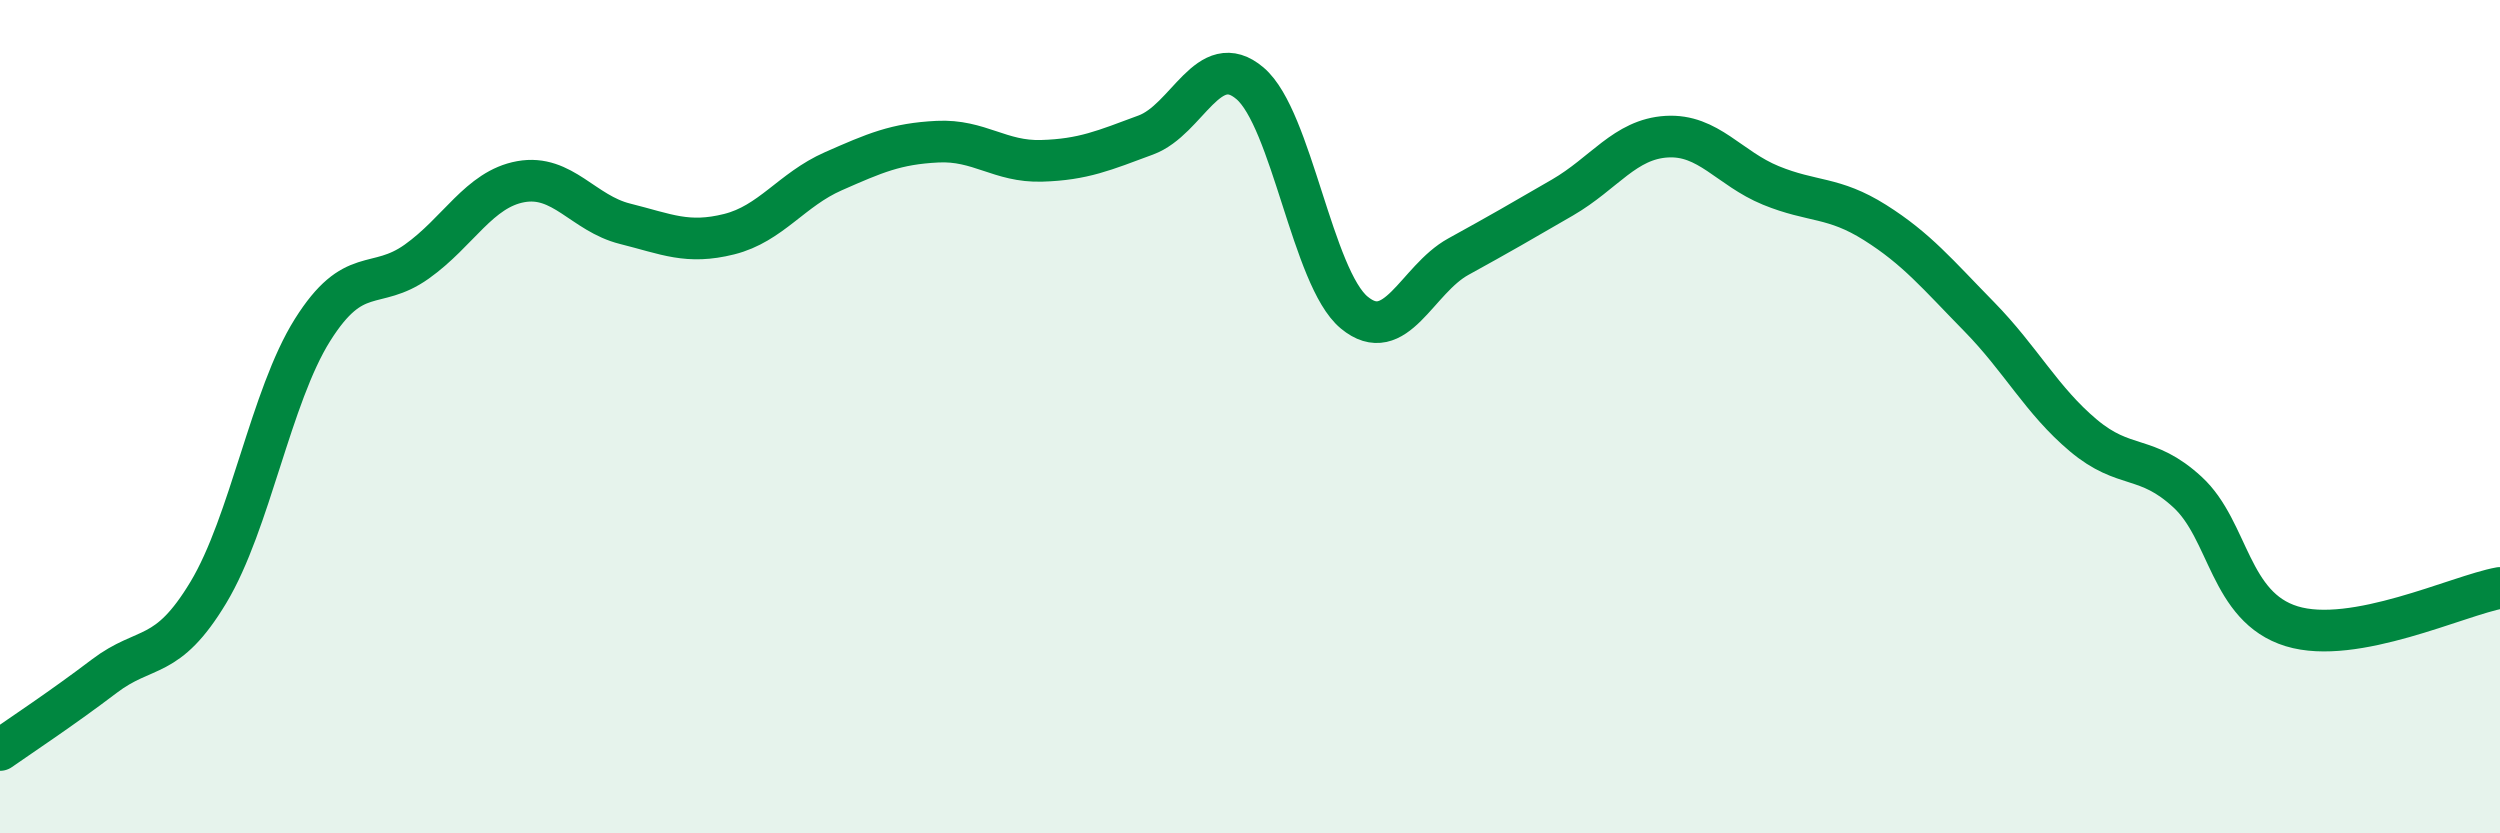 
    <svg width="60" height="20" viewBox="0 0 60 20" xmlns="http://www.w3.org/2000/svg">
      <path
        d="M 0,18 C 0.5,17.65 1.5,16.99 2.5,16.23 C 3.5,15.47 4,15.88 5,14.22 C 6,12.56 6.5,9.51 7.5,7.92 C 8.5,6.33 9,6.99 10,6.28 C 11,5.57 11.5,4.54 12.5,4.36 C 13.5,4.18 14,5.12 15,5.37 C 16,5.62 16.5,5.87 17.5,5.62 C 18.5,5.37 19,4.55 20,4.11 C 21,3.67 21.5,3.45 22.5,3.4 C 23.5,3.35 24,3.89 25,3.86 C 26,3.83 26.5,3.61 27.5,3.24 C 28.5,2.87 29,1.15 30,2 C 31,2.85 31.5,6.67 32.5,7.5 C 33.5,8.33 34,6.71 35,6.16 C 36,5.61 36.5,5.32 37.5,4.74 C 38.5,4.16 39,3.34 40,3.28 C 41,3.22 41.5,4.04 42.5,4.45 C 43.5,4.86 44,4.71 45,5.34 C 46,5.97 46.5,6.58 47.5,7.6 C 48.5,8.62 49,9.61 50,10.45 C 51,11.29 51.5,10.89 52.5,11.81 C 53.5,12.73 53.5,14.57 55,15.03 C 56.5,15.49 59,14.29 60,14.11L60 20L0 20Z"
        fill="#008740"
        opacity="0.1"
        stroke-linecap="round"
        stroke-linejoin="round"
      />
      <path
        d="M 0,18 C 0.5,17.65 1.5,16.99 2.5,16.23 C 3.5,15.47 4,15.88 5,14.22 C 6,12.56 6.5,9.51 7.5,7.92 C 8.5,6.33 9,6.99 10,6.28 C 11,5.57 11.5,4.54 12.5,4.36 C 13.5,4.18 14,5.12 15,5.37 C 16,5.62 16.5,5.87 17.5,5.62 C 18.5,5.37 19,4.55 20,4.11 C 21,3.67 21.5,3.45 22.5,3.4 C 23.5,3.35 24,3.89 25,3.86 C 26,3.83 26.5,3.61 27.5,3.24 C 28.5,2.87 29,1.15 30,2 C 31,2.85 31.5,6.67 32.5,7.5 C 33.5,8.33 34,6.71 35,6.16 C 36,5.61 36.5,5.32 37.5,4.74 C 38.5,4.16 39,3.34 40,3.28 C 41,3.22 41.5,4.04 42.5,4.45 C 43.5,4.86 44,4.71 45,5.34 C 46,5.97 46.5,6.58 47.5,7.6 C 48.5,8.62 49,9.61 50,10.45 C 51,11.29 51.5,10.89 52.5,11.81 C 53.5,12.73 53.5,14.57 55,15.03 C 56.5,15.49 59,14.29 60,14.11"
        stroke="#008740"
        stroke-width="1"
        fill="none"
        stroke-linecap="round"
        stroke-linejoin="round"
      />
    </svg>
  